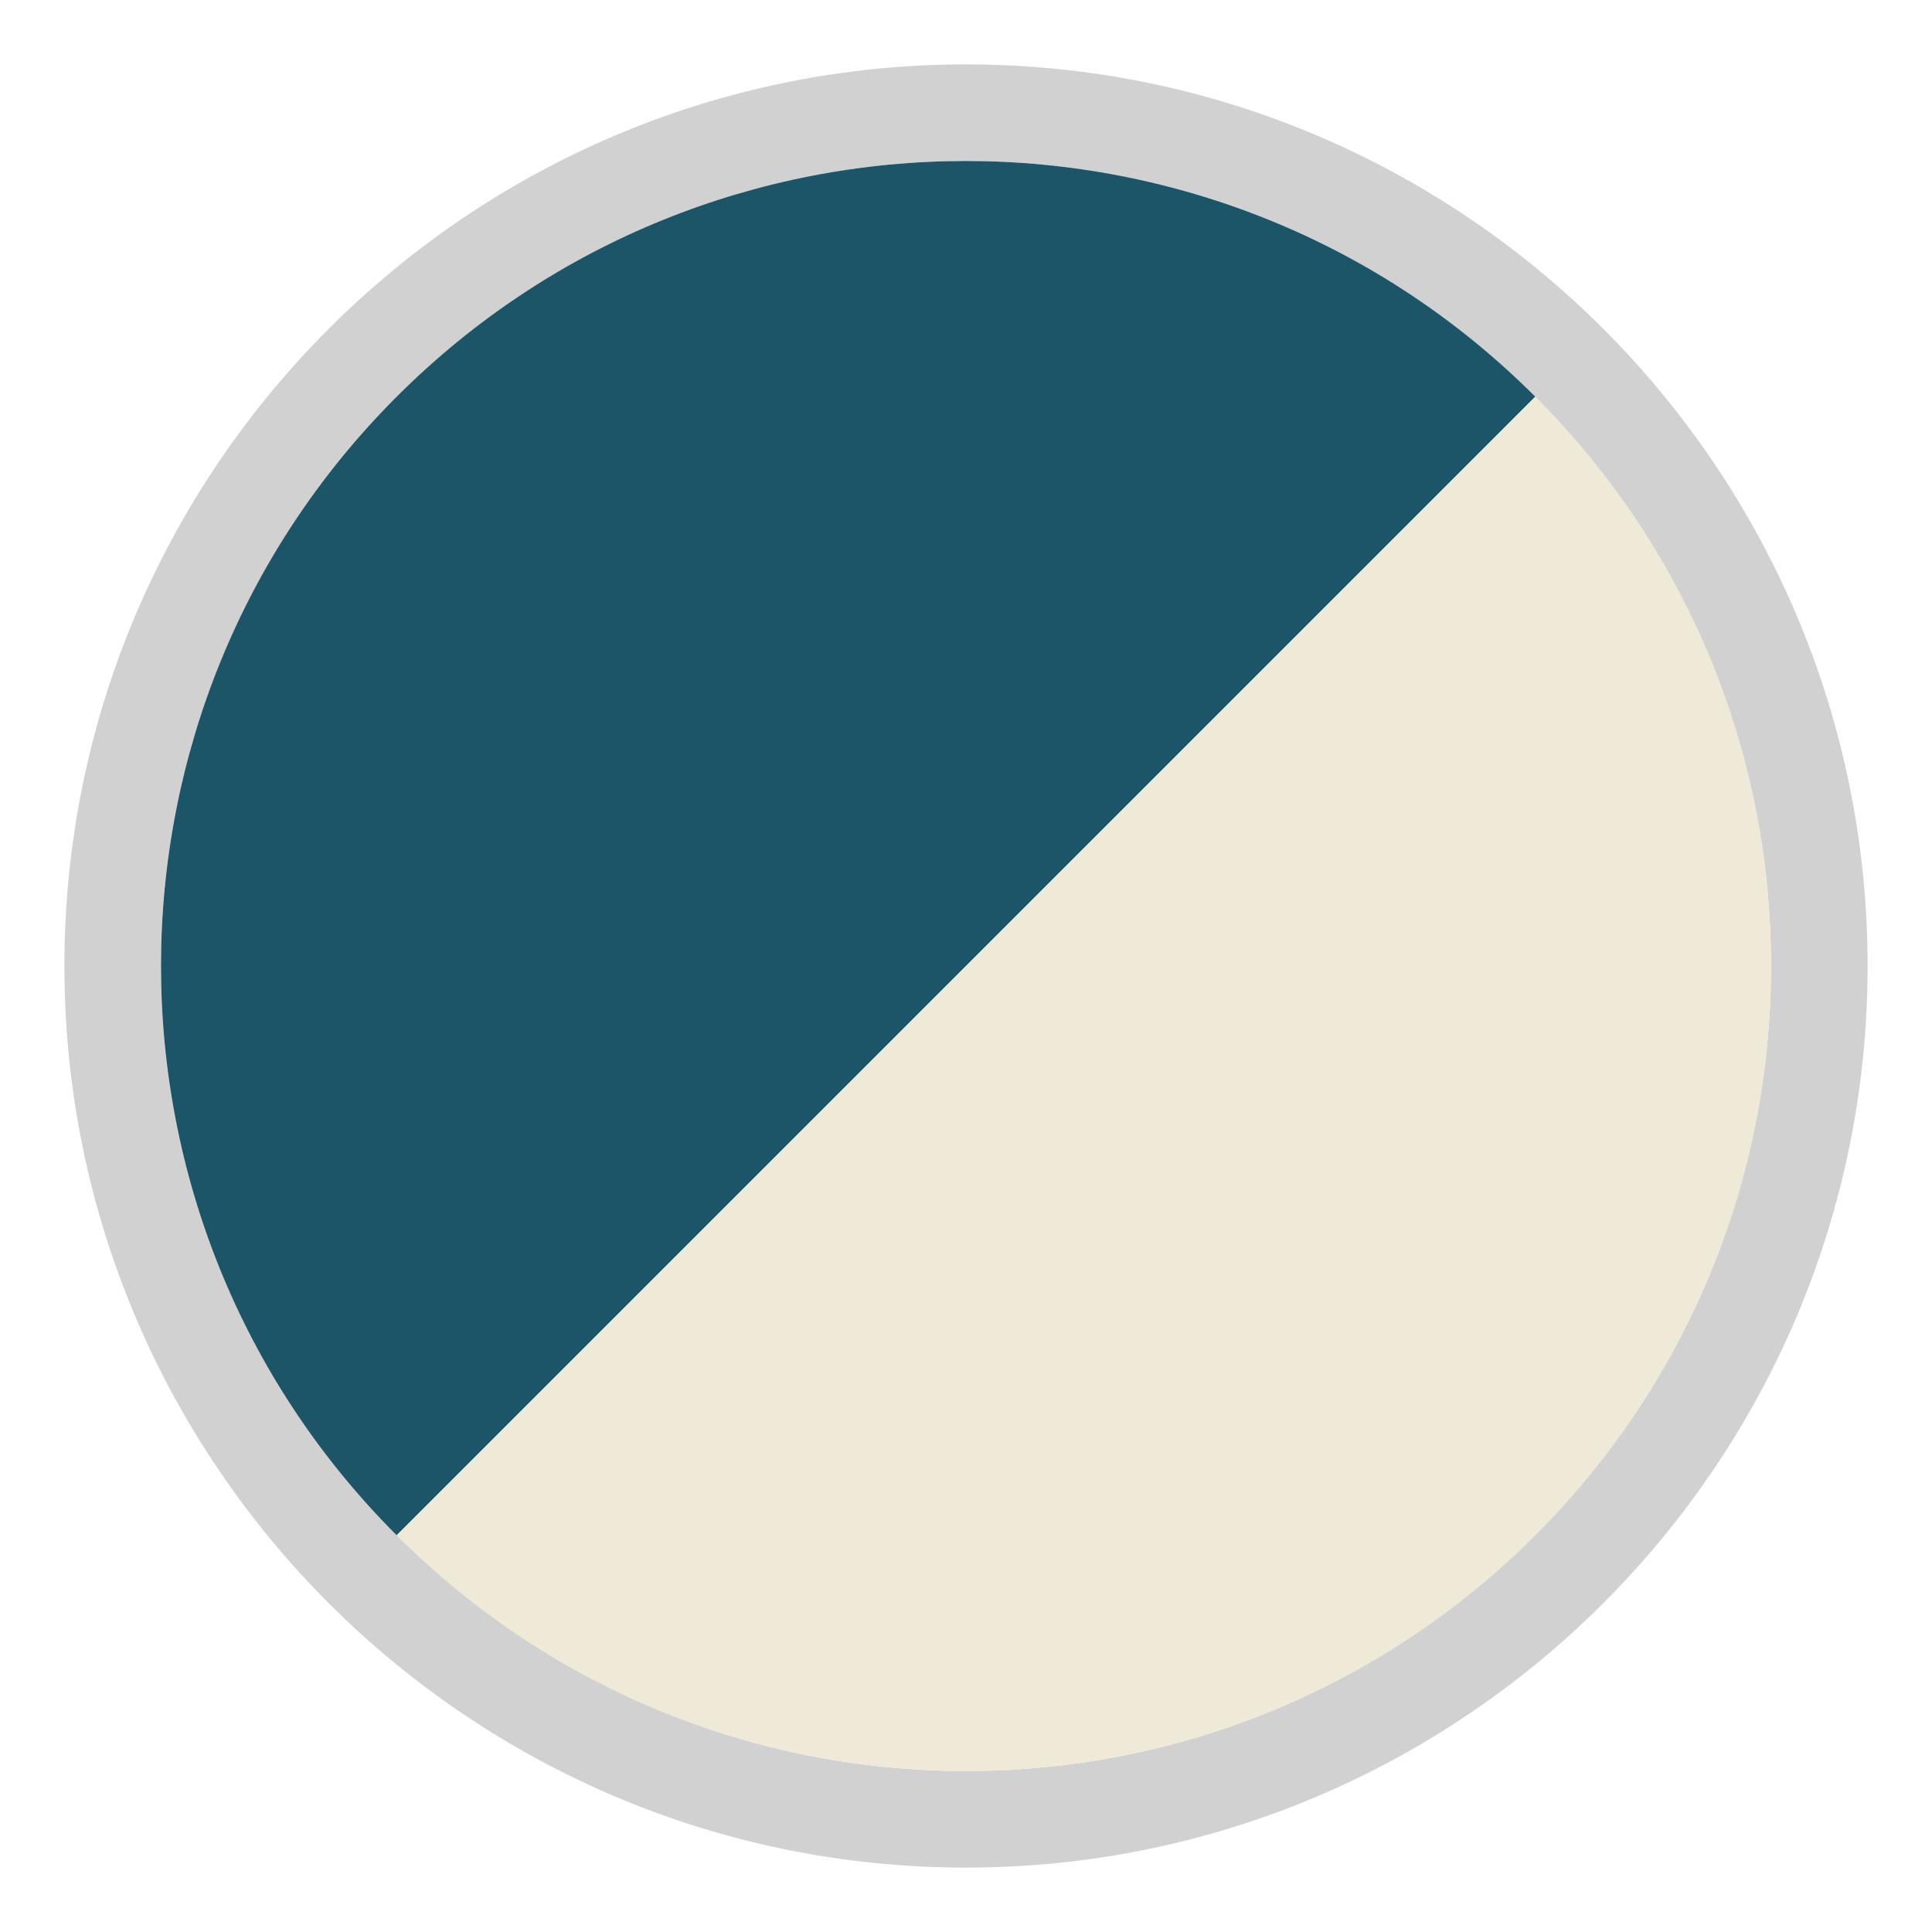 <?xml version="1.0" encoding="UTF-8"?>
<svg id="Livello_1" data-name="Livello 1" xmlns="http://www.w3.org/2000/svg" viewBox="0 0 30 30">
  <defs>
    <style>
      .cls-1 {
        fill: #1c5468;
      }

      .cls-2 {
        fill: #d1d1d1;
      }

      .cls-3 {
        fill: #efead7;
      }
    </style>
  </defs>
  <path class="cls-2" d="M15,2.5c6.9,0,12.5,5.6,12.5,12.5s-5.6,12.5-12.5,12.5S2.5,21.9,2.5,15,8.1,2.5,15,2.5M15,1C7.28,1,1,7.28,1,15s6.28,14,14,14,14-6.28,14-14S22.72,1,15,1h0Z"/>
  <path class="cls-1" d="M6.16,23.84C1.28,18.96,1.28,11.04,6.16,6.16c4.88-4.88,12.8-4.88,17.68,0L6.16,23.84Z"/>
  <path class="cls-3" d="M6.16,23.84c4.88,4.88,12.8,4.88,17.68,0,4.88-4.88,4.88-12.8,0-17.68L6.16,23.84Z"/>
</svg>